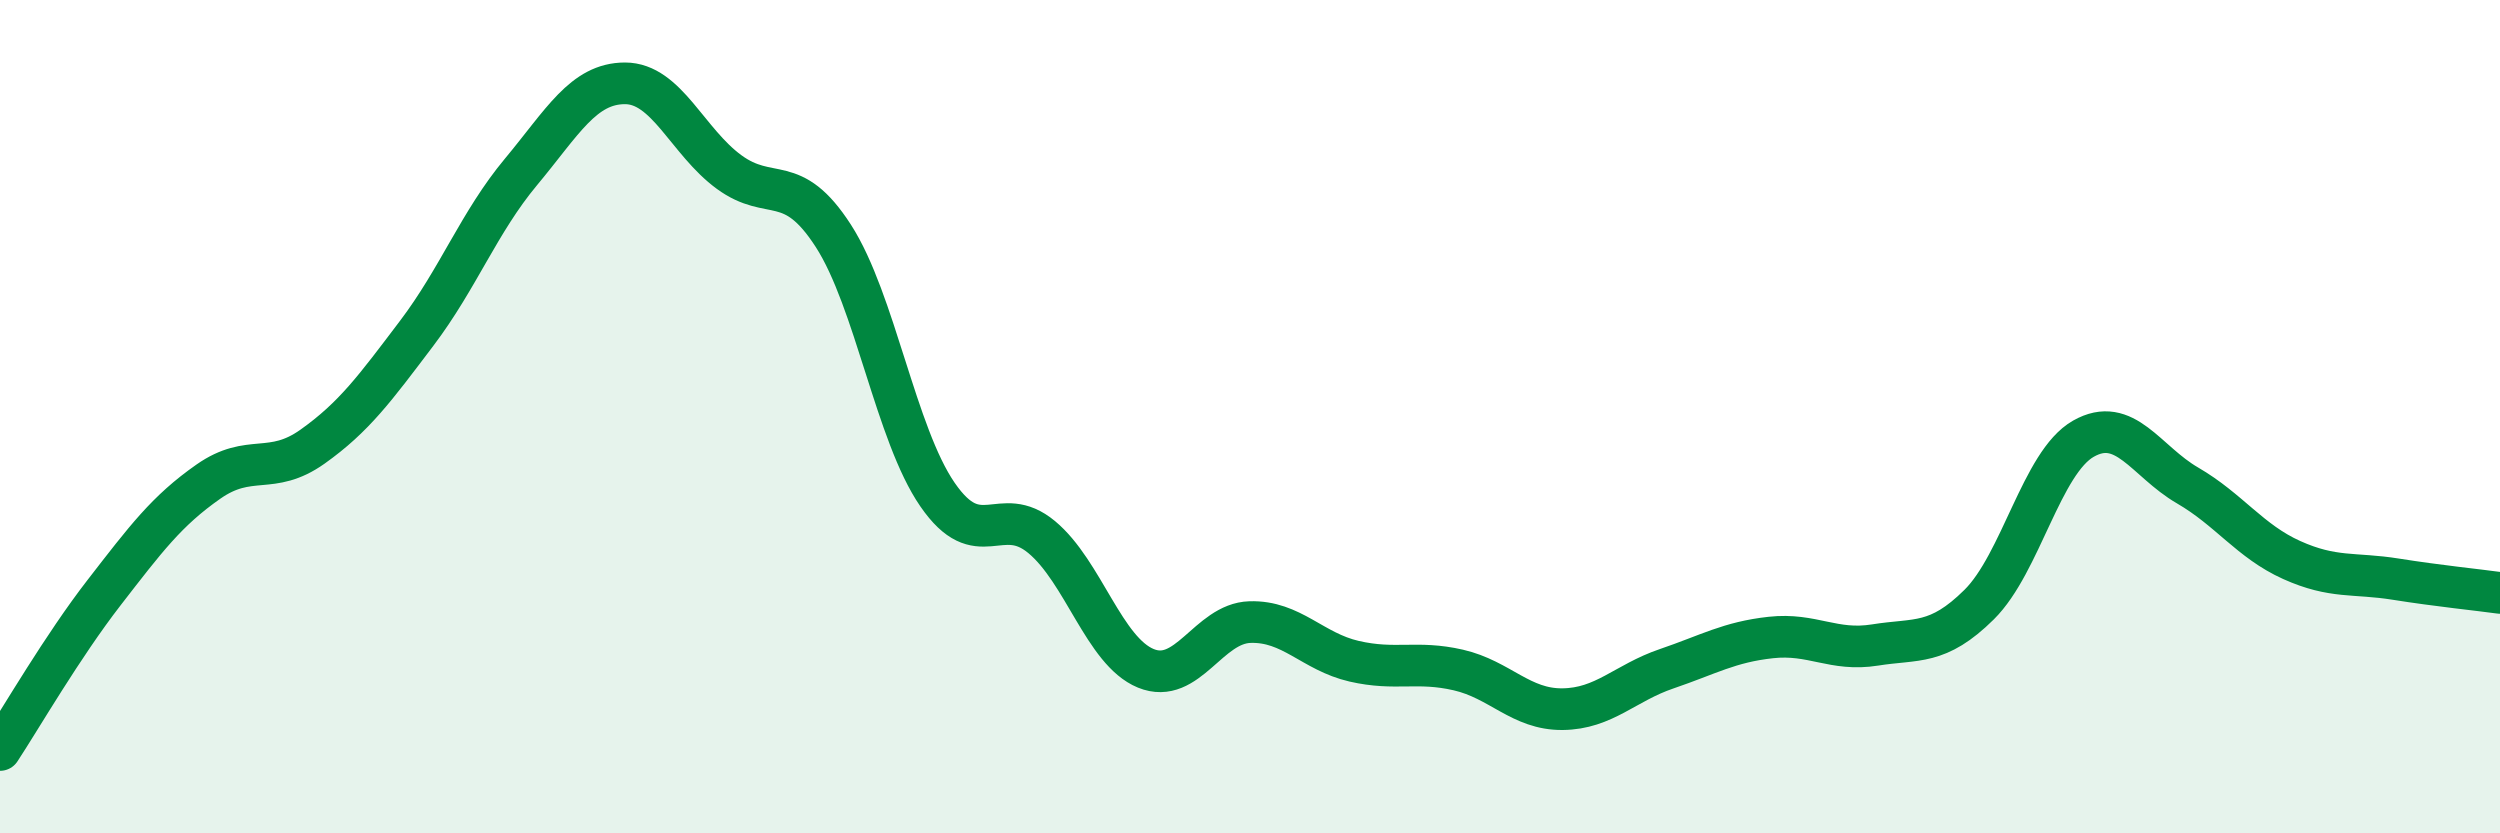 
    <svg width="60" height="20" viewBox="0 0 60 20" xmlns="http://www.w3.org/2000/svg">
      <path
        d="M 0,18 C 0.5,17.24 1.5,15.51 2.5,14.22 C 3.5,12.93 4,12.26 5,11.56 C 6,10.86 6.5,11.43 7.5,10.72 C 8.5,10.01 9,9.32 10,8 C 11,6.68 11.5,5.33 12.5,4.13 C 13.5,2.93 14,2 15,2 C 16,2 16.5,3.4 17.5,4.13 C 18.5,4.86 19,4.11 20,5.66 C 21,7.21 21.5,10.42 22.5,11.87 C 23.5,13.32 24,12.06 25,12.89 C 26,13.72 26.5,15.63 27.5,16.04 C 28.5,16.45 29,14.96 30,14.93 C 31,14.9 31.5,15.64 32.5,15.87 C 33.5,16.1 34,15.85 35,16.08 C 36,16.31 36.5,17.03 37.5,17.02 C 38.5,17.01 39,16.39 40,16.05 C 41,15.71 41.5,15.41 42.5,15.3 C 43.5,15.19 44,15.64 45,15.48 C 46,15.32 46.5,15.5 47.5,14.51 C 48.5,13.52 49,11.1 50,10.53 C 51,9.96 51.5,11.07 52.5,11.65 C 53.5,12.23 54,12.99 55,13.44 C 56,13.89 56.5,13.74 57.5,13.9 C 58.5,14.06 59.5,14.16 60,14.23L60 20L0 20Z"
        fill="#008740"
        opacity="0.1"
        stroke-linecap="round"
        stroke-linejoin="round"
      />
      <path
        d="M 0,18 C 0.5,17.24 1.5,15.51 2.5,14.22 C 3.5,12.93 4,12.26 5,11.56 C 6,10.86 6.5,11.43 7.5,10.72 C 8.5,10.01 9,9.32 10,8 C 11,6.68 11.5,5.33 12.5,4.13 C 13.5,2.93 14,2 15,2 C 16,2 16.5,3.4 17.5,4.13 C 18.5,4.86 19,4.11 20,5.66 C 21,7.21 21.5,10.42 22.5,11.87 C 23.5,13.32 24,12.06 25,12.89 C 26,13.72 26.5,15.63 27.5,16.04 C 28.5,16.45 29,14.96 30,14.93 C 31,14.9 31.5,15.64 32.5,15.87 C 33.5,16.1 34,15.85 35,16.08 C 36,16.31 36.5,17.03 37.5,17.02 C 38.5,17.01 39,16.39 40,16.05 C 41,15.71 41.5,15.41 42.5,15.3 C 43.5,15.19 44,15.64 45,15.48 C 46,15.32 46.5,15.5 47.5,14.51 C 48.5,13.52 49,11.1 50,10.53 C 51,9.96 51.5,11.07 52.5,11.65 C 53.5,12.23 54,12.99 55,13.44 C 56,13.89 56.5,13.74 57.5,13.9 C 58.5,14.06 59.5,14.16 60,14.23"
        stroke="#008740"
        stroke-width="1"
        fill="none"
        stroke-linecap="round"
        stroke-linejoin="round"
      />
    </svg>
  